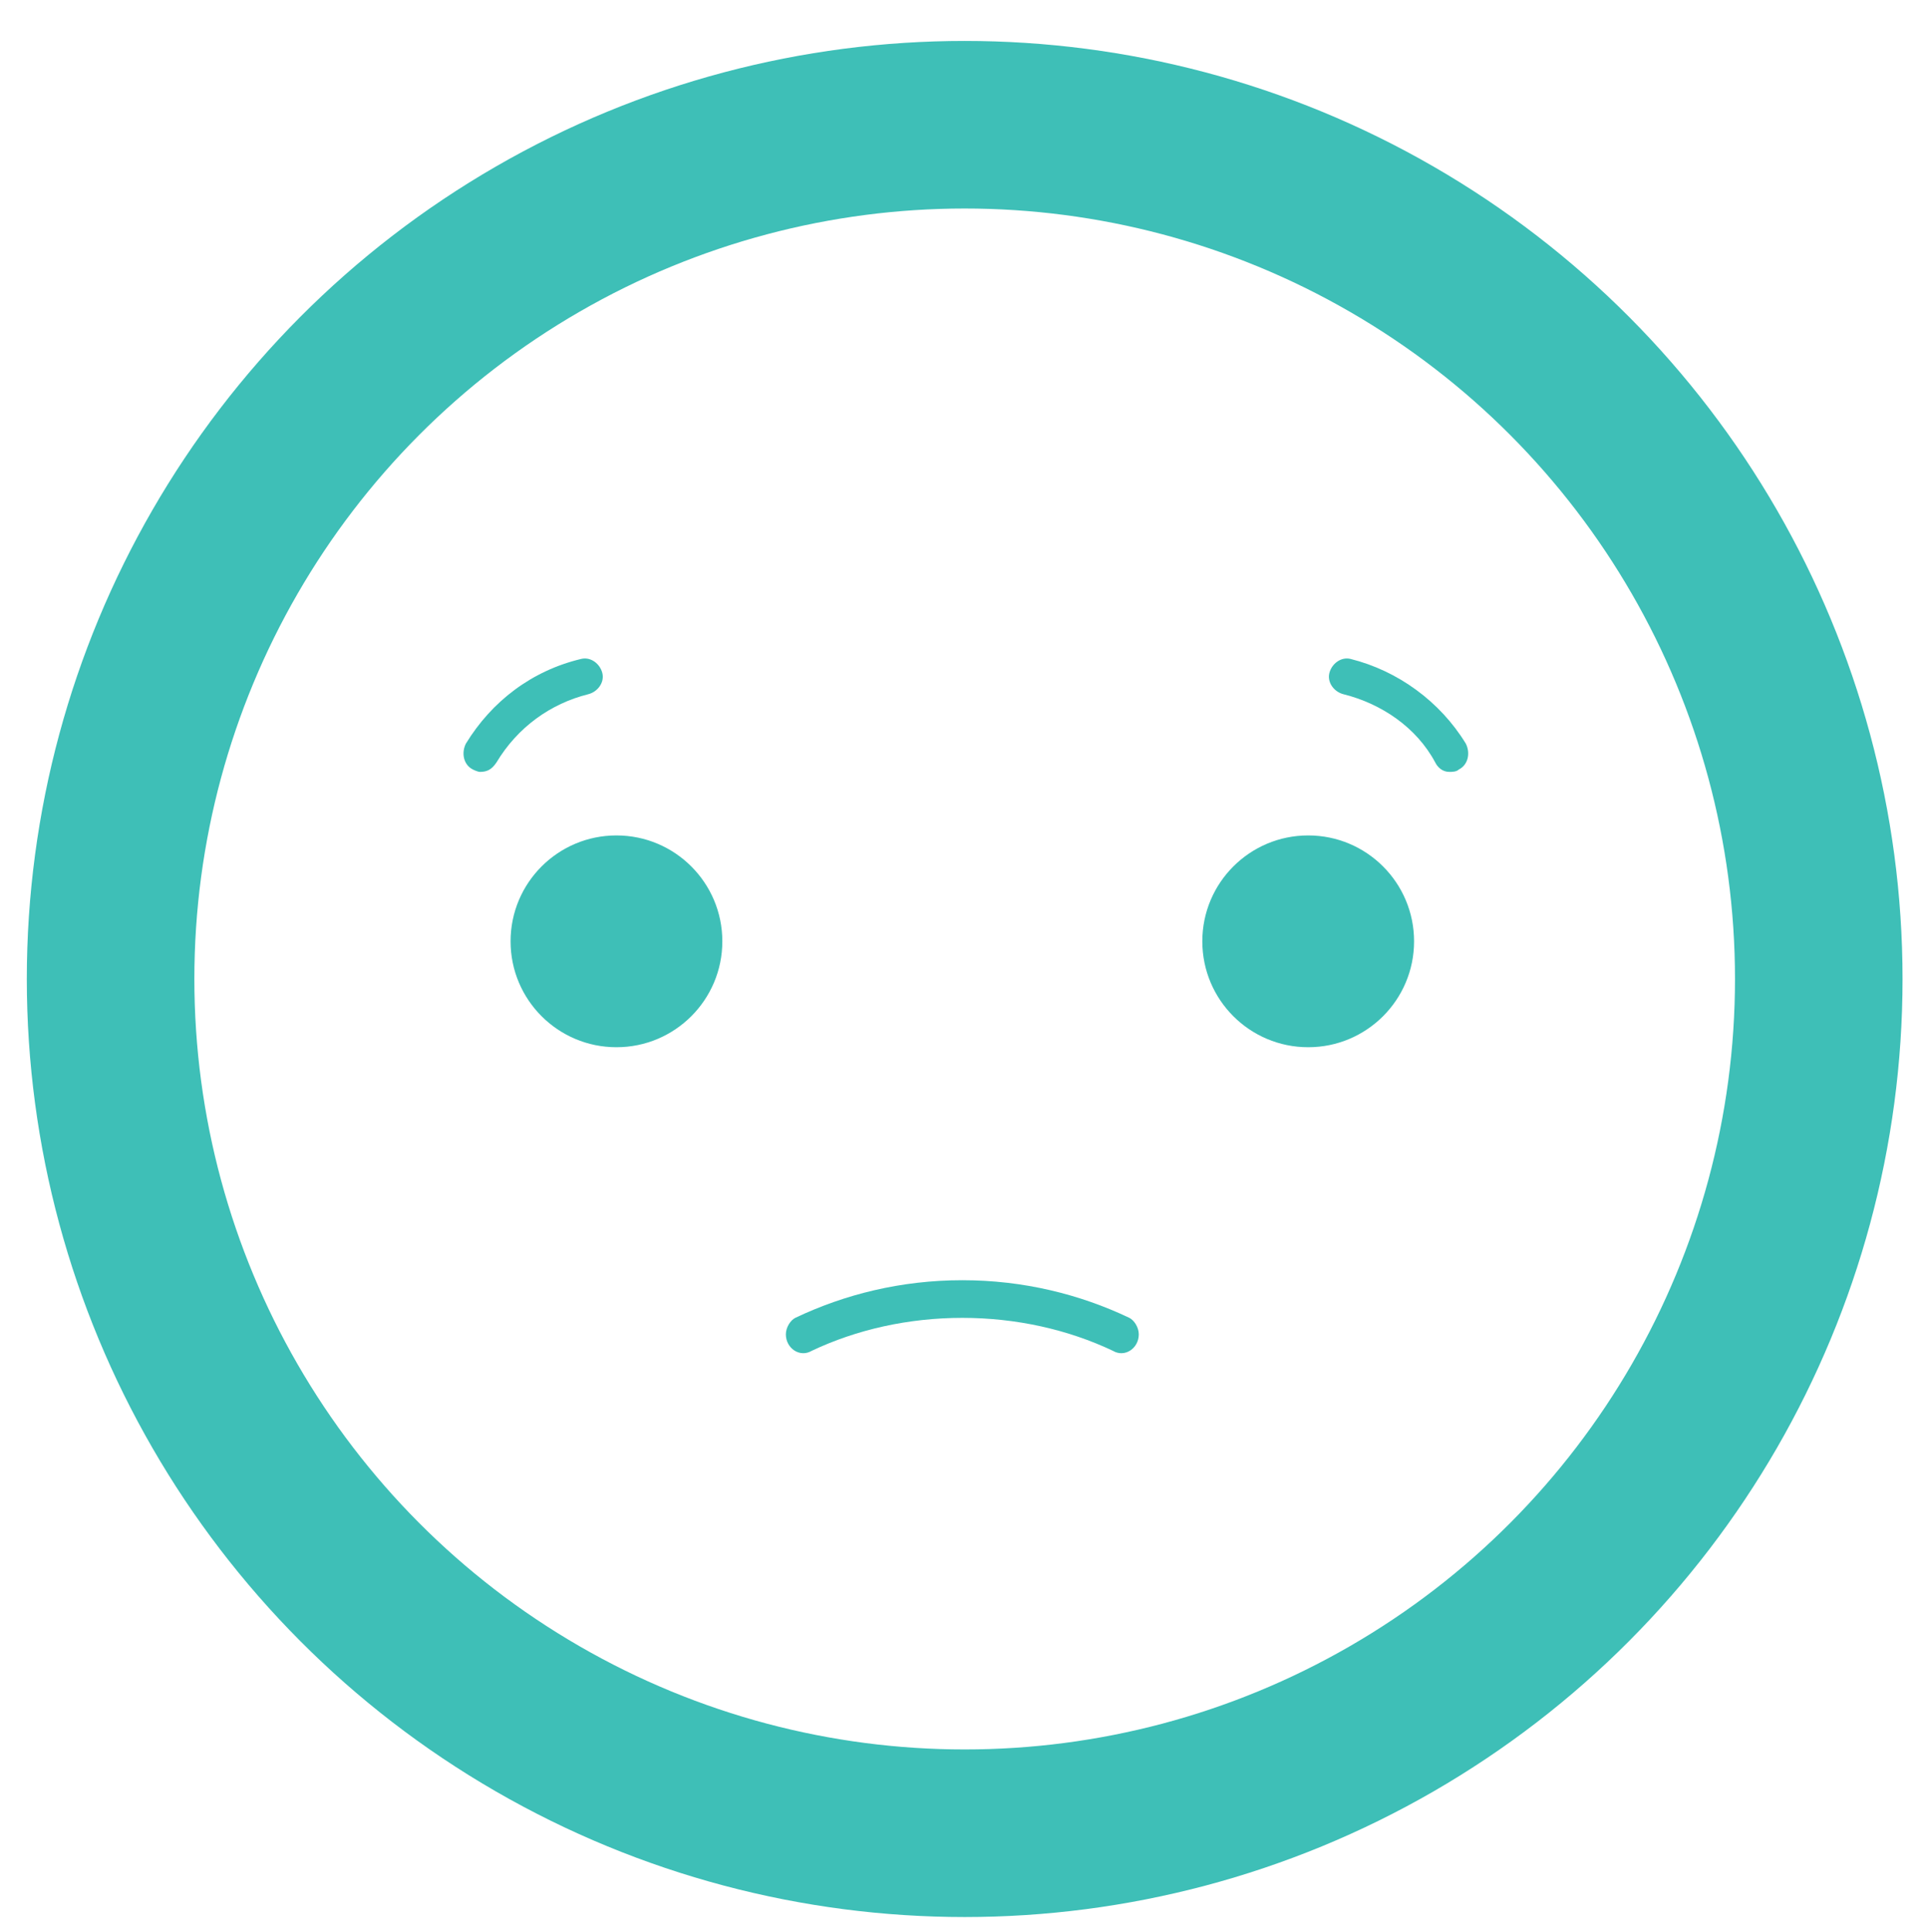 <?xml version="1.0" encoding="utf-8"?>
<!-- Generator: Adobe Illustrator 27.9.1, SVG Export Plug-In . SVG Version: 6.00 Build 0)  -->
<svg version="1.1" id="Layer_2" xmlns="http://www.w3.org/2000/svg" xmlns:xlink="http://www.w3.org/1999/xlink" x="0px" y="0px"
	 viewBox="0 0 81.9 82.1" style="enable-background:new 0 0 81.9 82.1;" xml:space="preserve">
<style type="text/css">
	.st0{fill:none;stroke:#3EBFB7;stroke-width:7.121;stroke-miterlimit:10;}
	.st1{fill:#3EBFB7;}
</style>
<circle class="st0" cx="41" cy="41.6" r="36.3"/>
<g>
	<g>
		<g>
			<g>
				<path class="st1" d="M61.6,32.8c0.1,0,0.3,0,0.4-0.1c0.4-0.2,0.5-0.7,0.3-1.1c-1.1-1.8-2.9-3.1-4.9-3.6
					c-0.4-0.1-0.8,0.2-0.9,0.6c-0.1,0.4,0.2,0.8,0.6,0.9c1.6,0.4,3.1,1.4,3.9,2.9C61.1,32.6,61.3,32.8,61.6,32.8z"/>
			</g>
		</g>
		<g>
			<g>
				<path class="st1" d="M20.4,32.8c0.3,0,0.5-0.1,0.7-0.4c0.9-1.5,2.3-2.5,3.9-2.9c0.4-0.1,0.7-0.5,0.6-0.9
					c-0.1-0.4-0.5-0.7-0.9-0.6c-2.1,0.5-3.8,1.8-4.9,3.6c-0.2,0.4-0.1,0.9,0.3,1.1C20.1,32.7,20.3,32.8,20.4,32.8z"/>
			</g>
		</g>
	</g>
	<g>
		<g>
			<circle class="st1" cx="55.6" cy="40" r="4.5"/>
			<circle class="st1" cx="26.2" cy="40" r="4.5"/>
		</g>
	</g>
	<path class="st1" d="M33.4,56.7c0,0.6,0.6,1,1.1,0.7c1.9-0.9,4.1-1.4,6.4-1.4c2.3,0,4.5,0.5,6.4,1.4c0.5,0.3,1.1-0.1,1.1-0.7l0,0
		c0-0.3-0.2-0.6-0.4-0.7c-2.1-1-4.5-1.6-7.1-1.6c-2.6,0-5,0.6-7.1,1.6C33.6,56.1,33.4,56.4,33.4,56.7L33.4,56.7z"/>
</g>
</svg>
